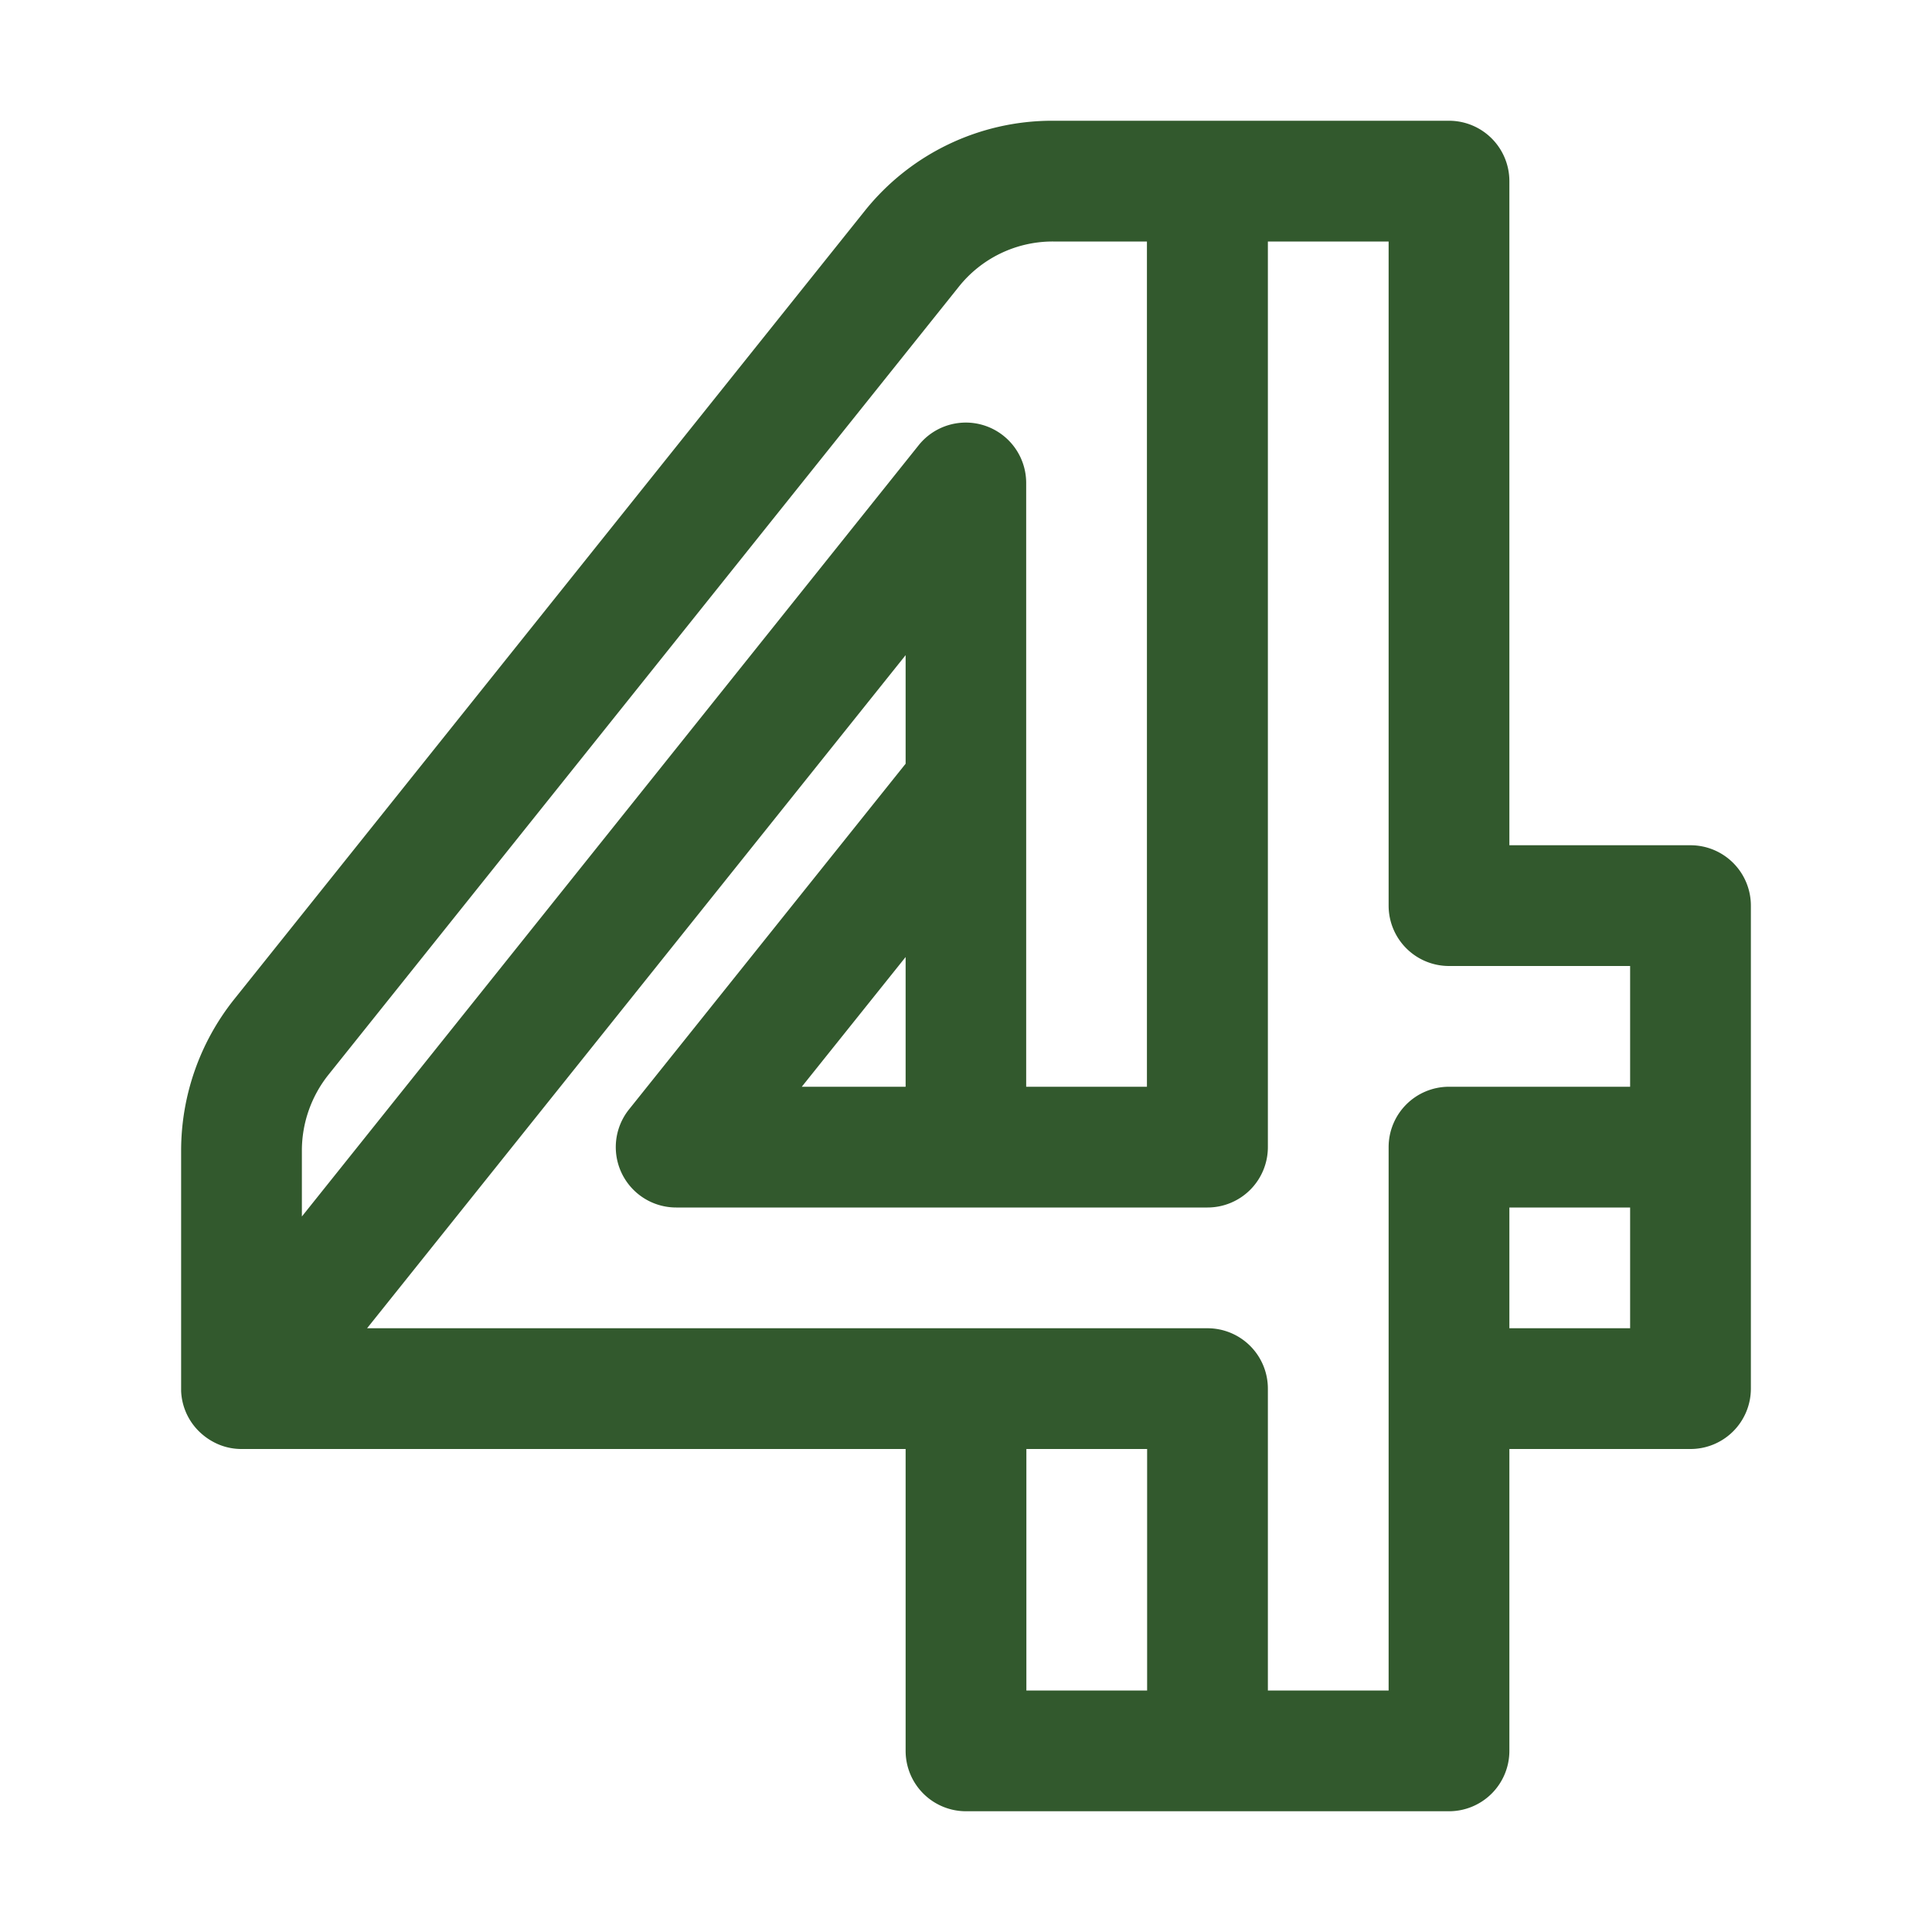 <svg xmlns="http://www.w3.org/2000/svg" id="&#x56FE;&#x5C42;_1" data-name="&#x56FE;&#x5C42; 1" viewBox="0 0 200 200"><defs><style>.cls-1{fill:#32592d;}</style></defs><path class="cls-1" d="M175,87.5H156.25V18.75A6.25,6.25,0,0,0,150,12.5H109a24.84,24.84,0,0,0-19.52,9.38L24.23,103.46a25.14,25.14,0,0,0-5.48,15.62V144a6.21,6.21,0,0,0,2.15,4.45,6.44,6.44,0,0,0,1.86,1.13h0A6.13,6.13,0,0,0,25,150H93.75v31.25A6.25,6.25,0,0,0,100,187.5h50a6.25,6.25,0,0,0,6.25-6.25V150H175a6.25,6.25,0,0,0,6.25-6.25v-50A6.25,6.25,0,0,0,175,87.5ZM31.25,119.08A12.61,12.61,0,0,1,34,111.26L99.25,29.69A12.43,12.43,0,0,1,109,25h9.73v87.5h-12.5V50a6.25,6.25,0,0,0-11.13-3.91L31.25,125.93ZM83,112.5,93.75,99.07V112.5ZM106.25,175V150h12.5v25Zm62.5-37.5h-12.5V125h12.5Zm0-25H150a6.25,6.25,0,0,0-6.25,6.25V175h-12.5V143.75A6.25,6.25,0,0,0,125,137.5H38L93.75,67.82V79.06L65.12,114.84A6.25,6.25,0,0,0,70,125h55a6.25,6.25,0,0,0,6.25-6.25V25h12.5V93.75A6.25,6.25,0,0,0,150,100h18.75Z"></path></svg>